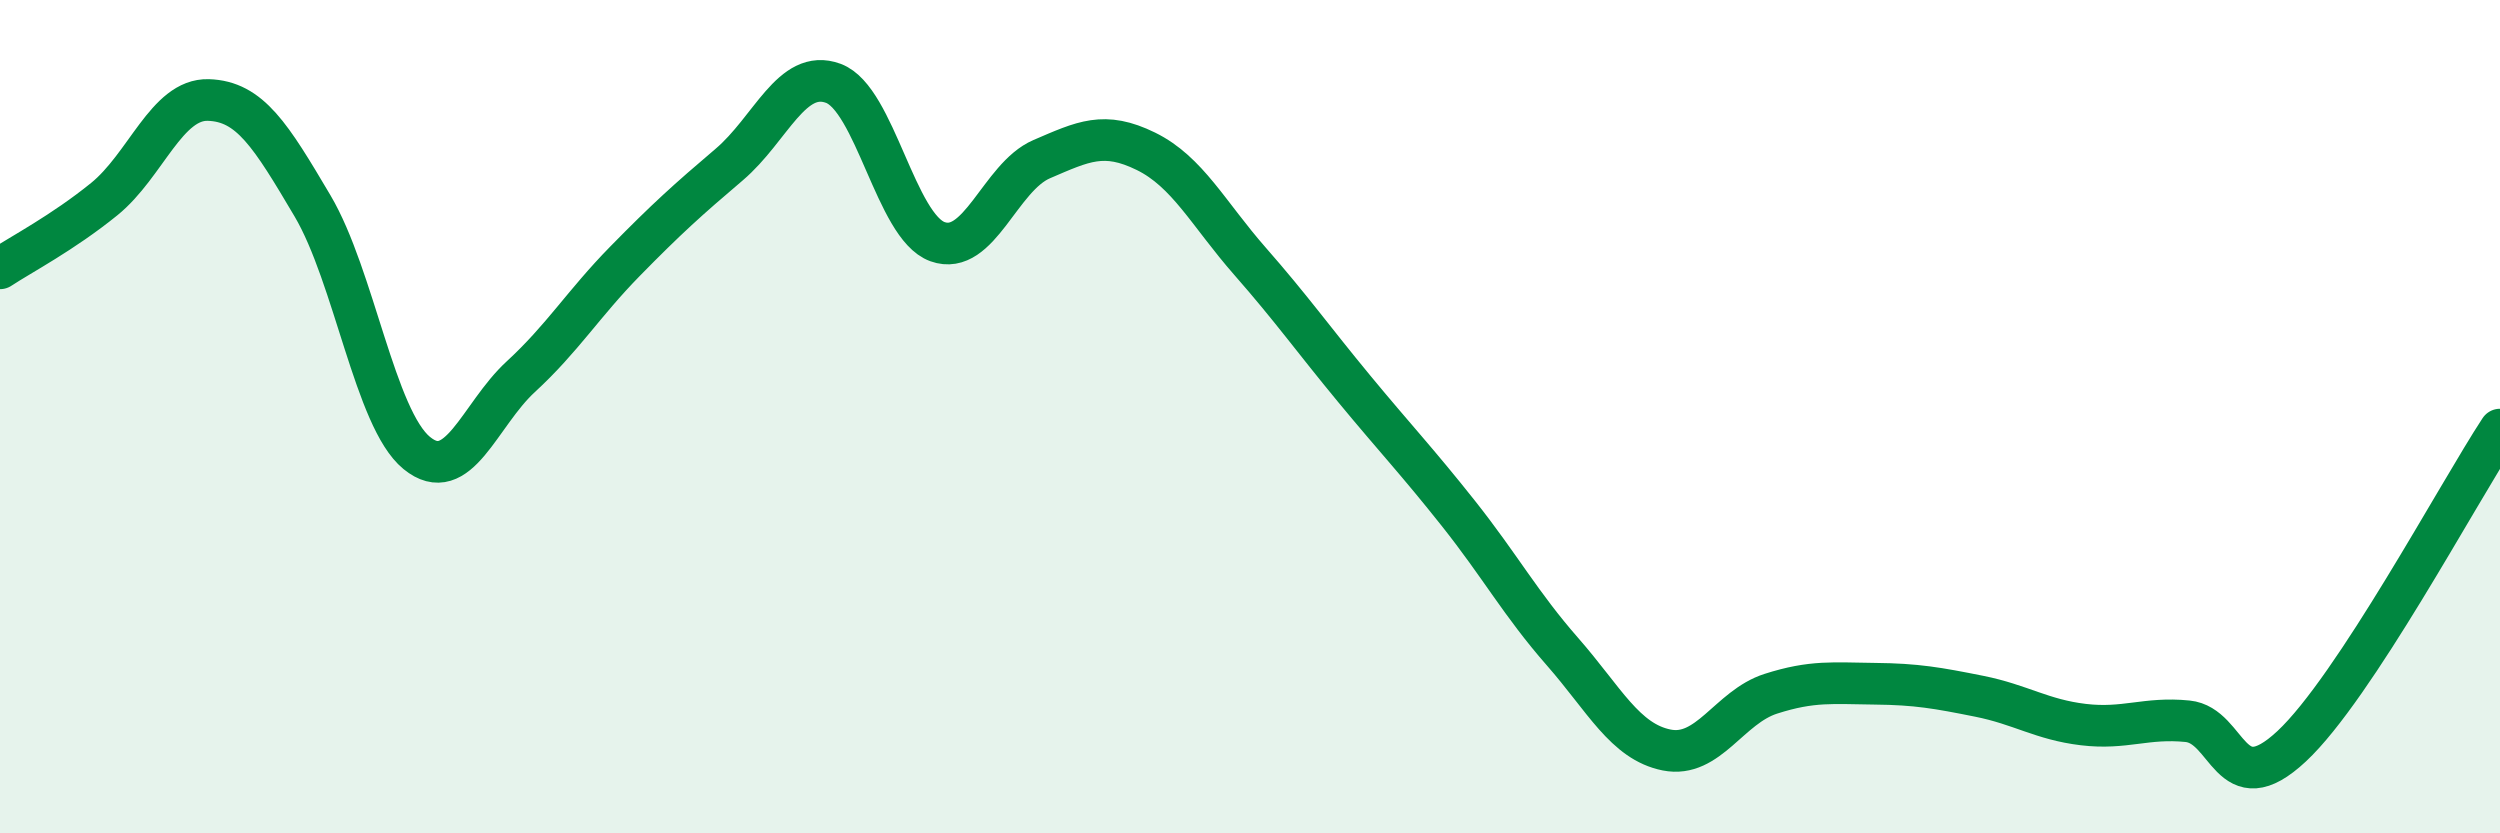
    <svg width="60" height="20" viewBox="0 0 60 20" xmlns="http://www.w3.org/2000/svg">
      <path
        d="M 0,6.44 C 0.5,6.11 1.5,5.59 2.5,4.78 C 3.5,3.97 4,2.37 5,2.4 C 6,2.43 6.5,3.25 7.5,4.94 C 8.5,6.63 9,10.05 10,10.87 C 11,11.69 11.5,9.96 12.5,9.04 C 13.5,8.12 14,7.29 15,6.27 C 16,5.25 16.5,4.8 17.5,3.95 C 18.5,3.1 19,1.63 20,2 C 21,2.37 21.5,5.44 22.5,5.8 C 23.5,6.16 24,4.25 25,3.82 C 26,3.39 26.5,3.14 27.5,3.63 C 28.5,4.12 29,5.13 30,6.27 C 31,7.41 31.5,8.12 32.5,9.33 C 33.5,10.54 34,11.06 35,12.32 C 36,13.58 36.5,14.5 37.5,15.64 C 38.5,16.78 39,17.8 40,18 C 41,18.2 41.5,16.97 42.5,16.65 C 43.5,16.33 44,16.4 45,16.41 C 46,16.42 46.5,16.51 47.5,16.71 C 48.5,16.91 49,17.27 50,17.39 C 51,17.51 51.5,17.21 52.5,17.31 C 53.5,17.41 53.5,19.31 55,17.91 C 56.5,16.51 59,11.83 60,10.31L60 20L0 20Z"
        fill="#008740"
        opacity="0.1"
        stroke-linecap="round"
        stroke-linejoin="round"
      />
      <path
        d="M 0,6.44 C 0.5,6.11 1.5,5.59 2.5,4.78 C 3.5,3.97 4,2.37 5,2.4 C 6,2.43 6.5,3.25 7.5,4.94 C 8.5,6.63 9,10.05 10,10.87 C 11,11.69 11.5,9.96 12.5,9.04 C 13.5,8.12 14,7.29 15,6.27 C 16,5.25 16.5,4.8 17.5,3.95 C 18.5,3.1 19,1.63 20,2 C 21,2.37 21.5,5.44 22.5,5.8 C 23.5,6.16 24,4.25 25,3.82 C 26,3.39 26.5,3.14 27.5,3.63 C 28.5,4.12 29,5.13 30,6.27 C 31,7.41 31.5,8.12 32.5,9.33 C 33.5,10.54 34,11.06 35,12.32 C 36,13.58 36.5,14.5 37.5,15.64 C 38.5,16.78 39,17.8 40,18 C 41,18.2 41.5,16.97 42.5,16.65 C 43.5,16.33 44,16.4 45,16.41 C 46,16.42 46.5,16.51 47.5,16.71 C 48.5,16.91 49,17.27 50,17.39 C 51,17.51 51.5,17.21 52.5,17.31 C 53.5,17.41 53.5,19.31 55,17.91 C 56.5,16.51 59,11.83 60,10.31"
        stroke="#008740"
        stroke-width="1"
        fill="none"
        stroke-linecap="round"
        stroke-linejoin="round"
      />
    </svg>
  